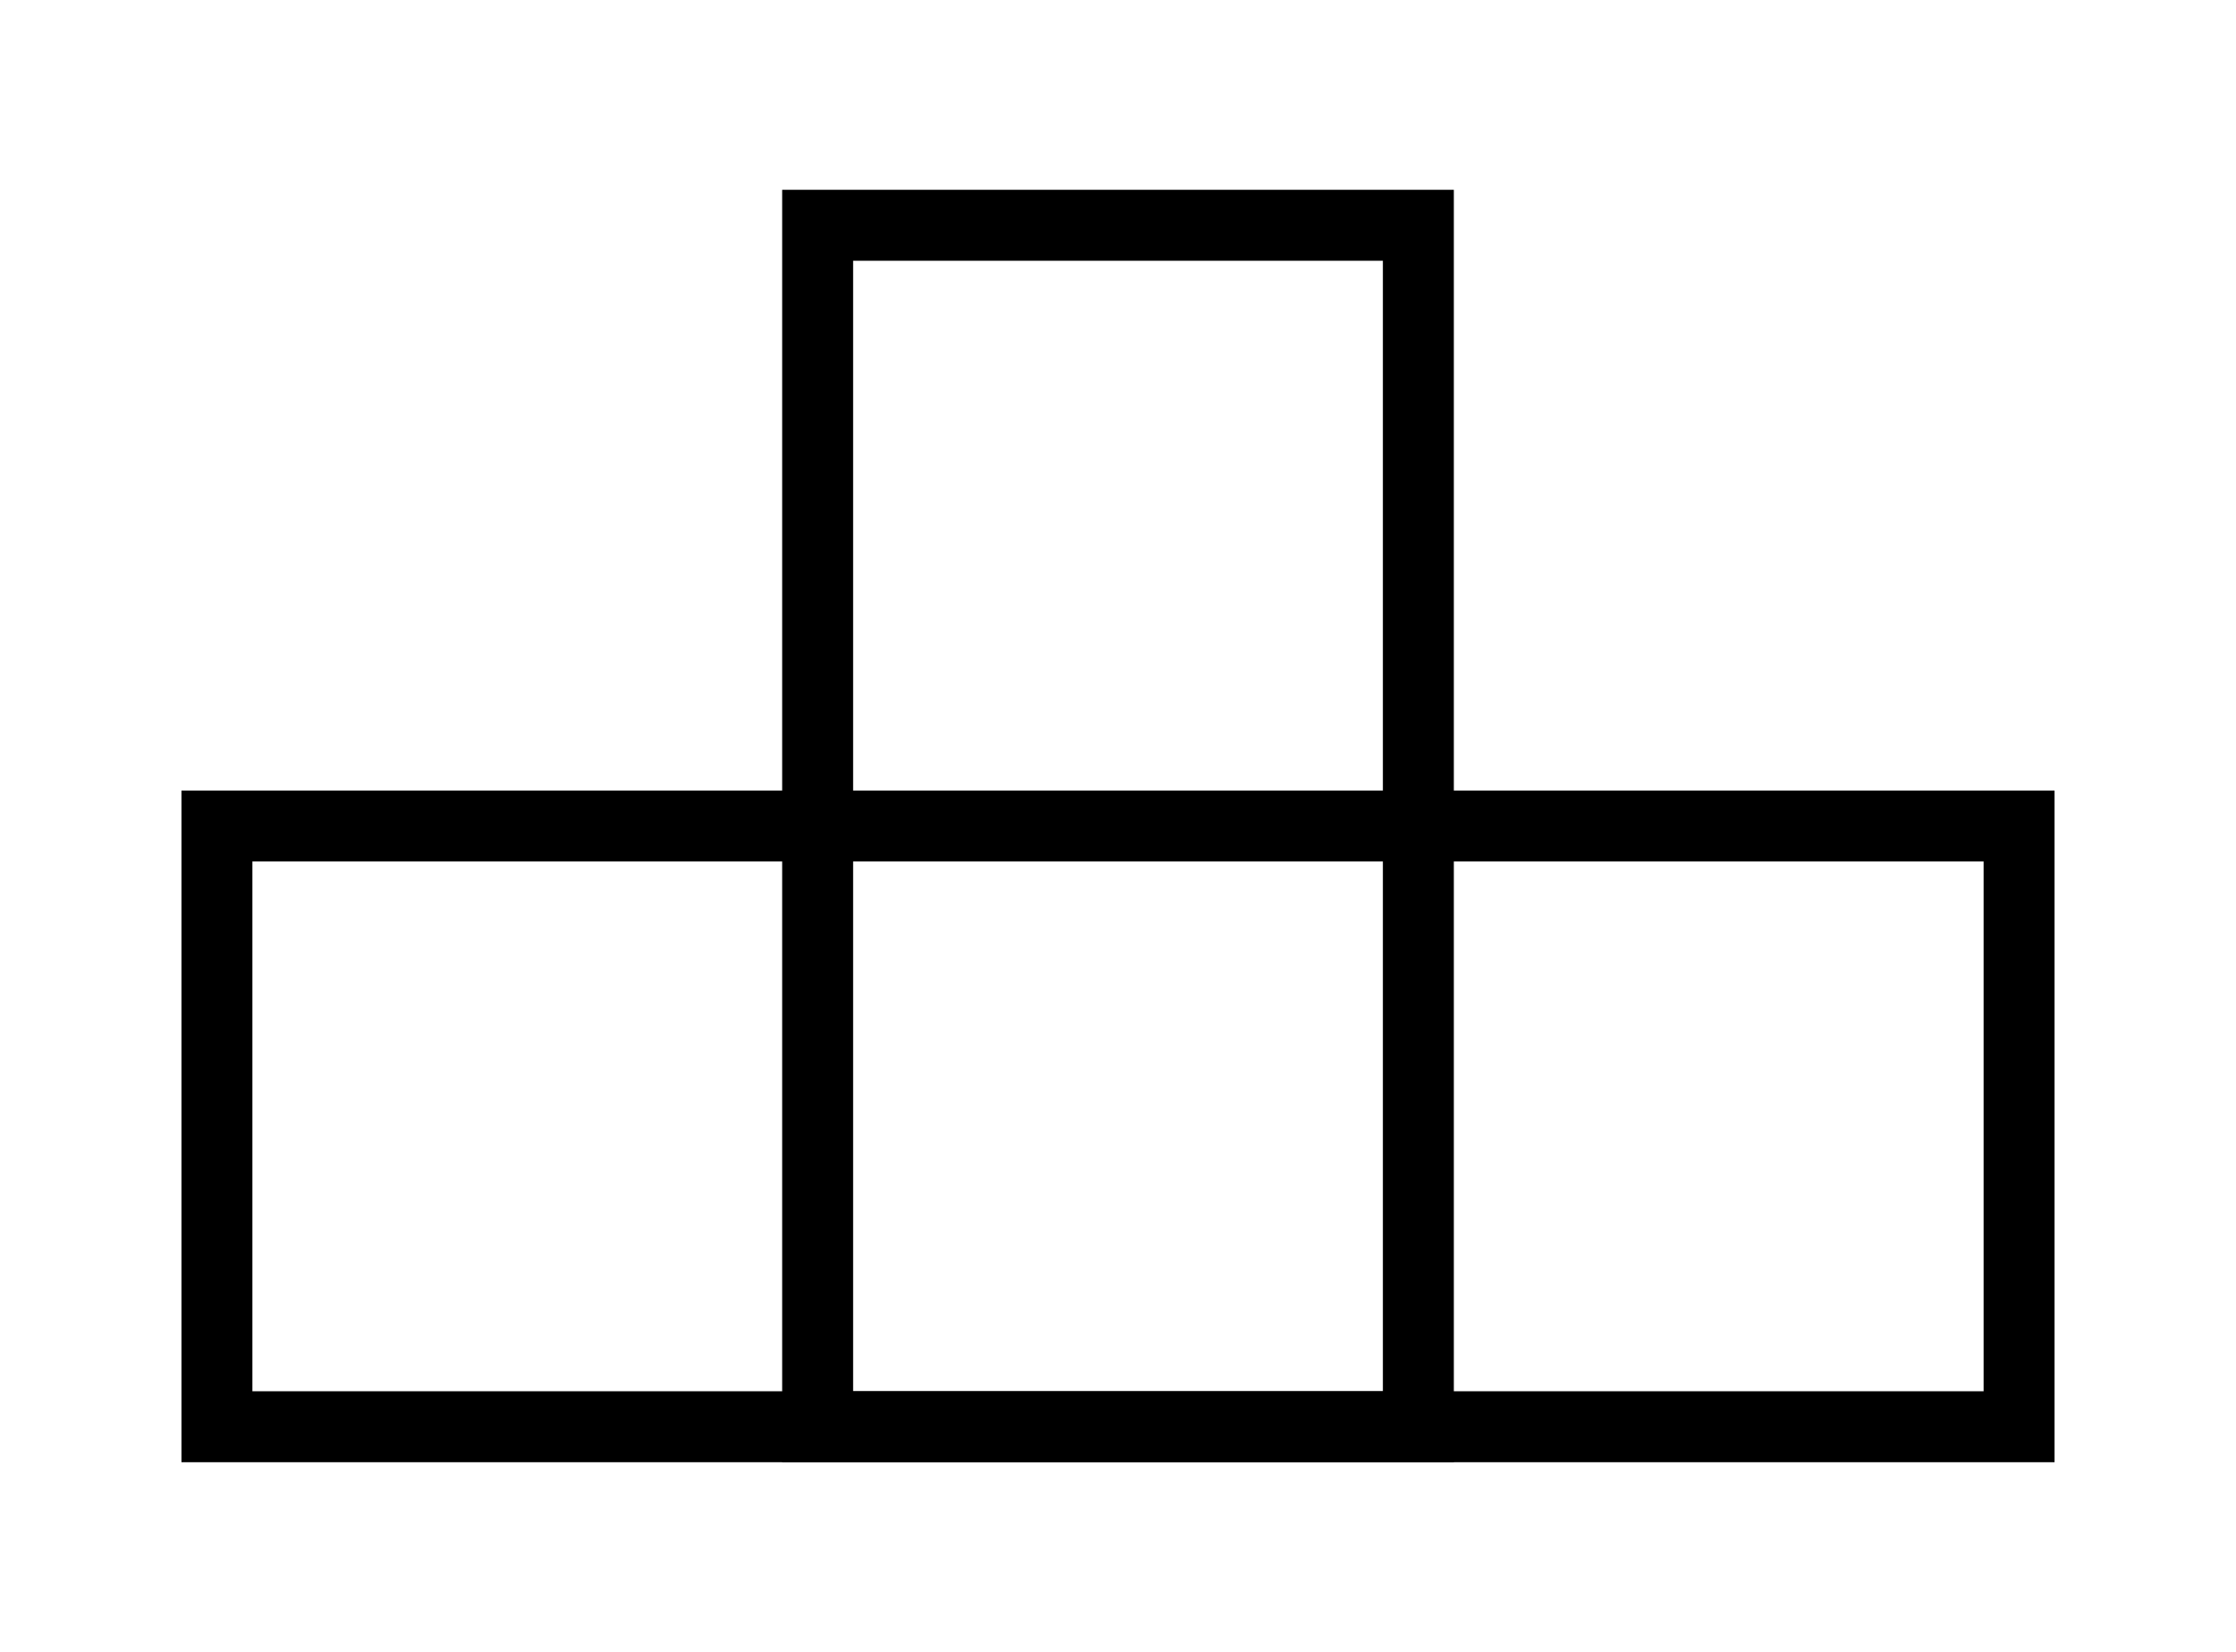 <?xml version="1.0" encoding="UTF-8"?> <!-- Generator: Adobe Illustrator 23.0.2, SVG Export Plug-In . SVG Version: 6.00 Build 0) --> <svg xmlns="http://www.w3.org/2000/svg" xmlns:xlink="http://www.w3.org/1999/xlink" id="Слой_1" x="0px" y="0px" viewBox="0 0 134 99" style="enable-background:new 0 0 134 99;" xml:space="preserve"> <style type="text/css"> .st0{fill:none;stroke:#000000;stroke-width:4.252;stroke-miterlimit:10;} </style> <g> <rect x="49" y="13.5" class="st0" width="36" height="72"></rect> <rect x="13" y="49.5" class="st0" width="108" height="36"></rect> </g> </svg> 
